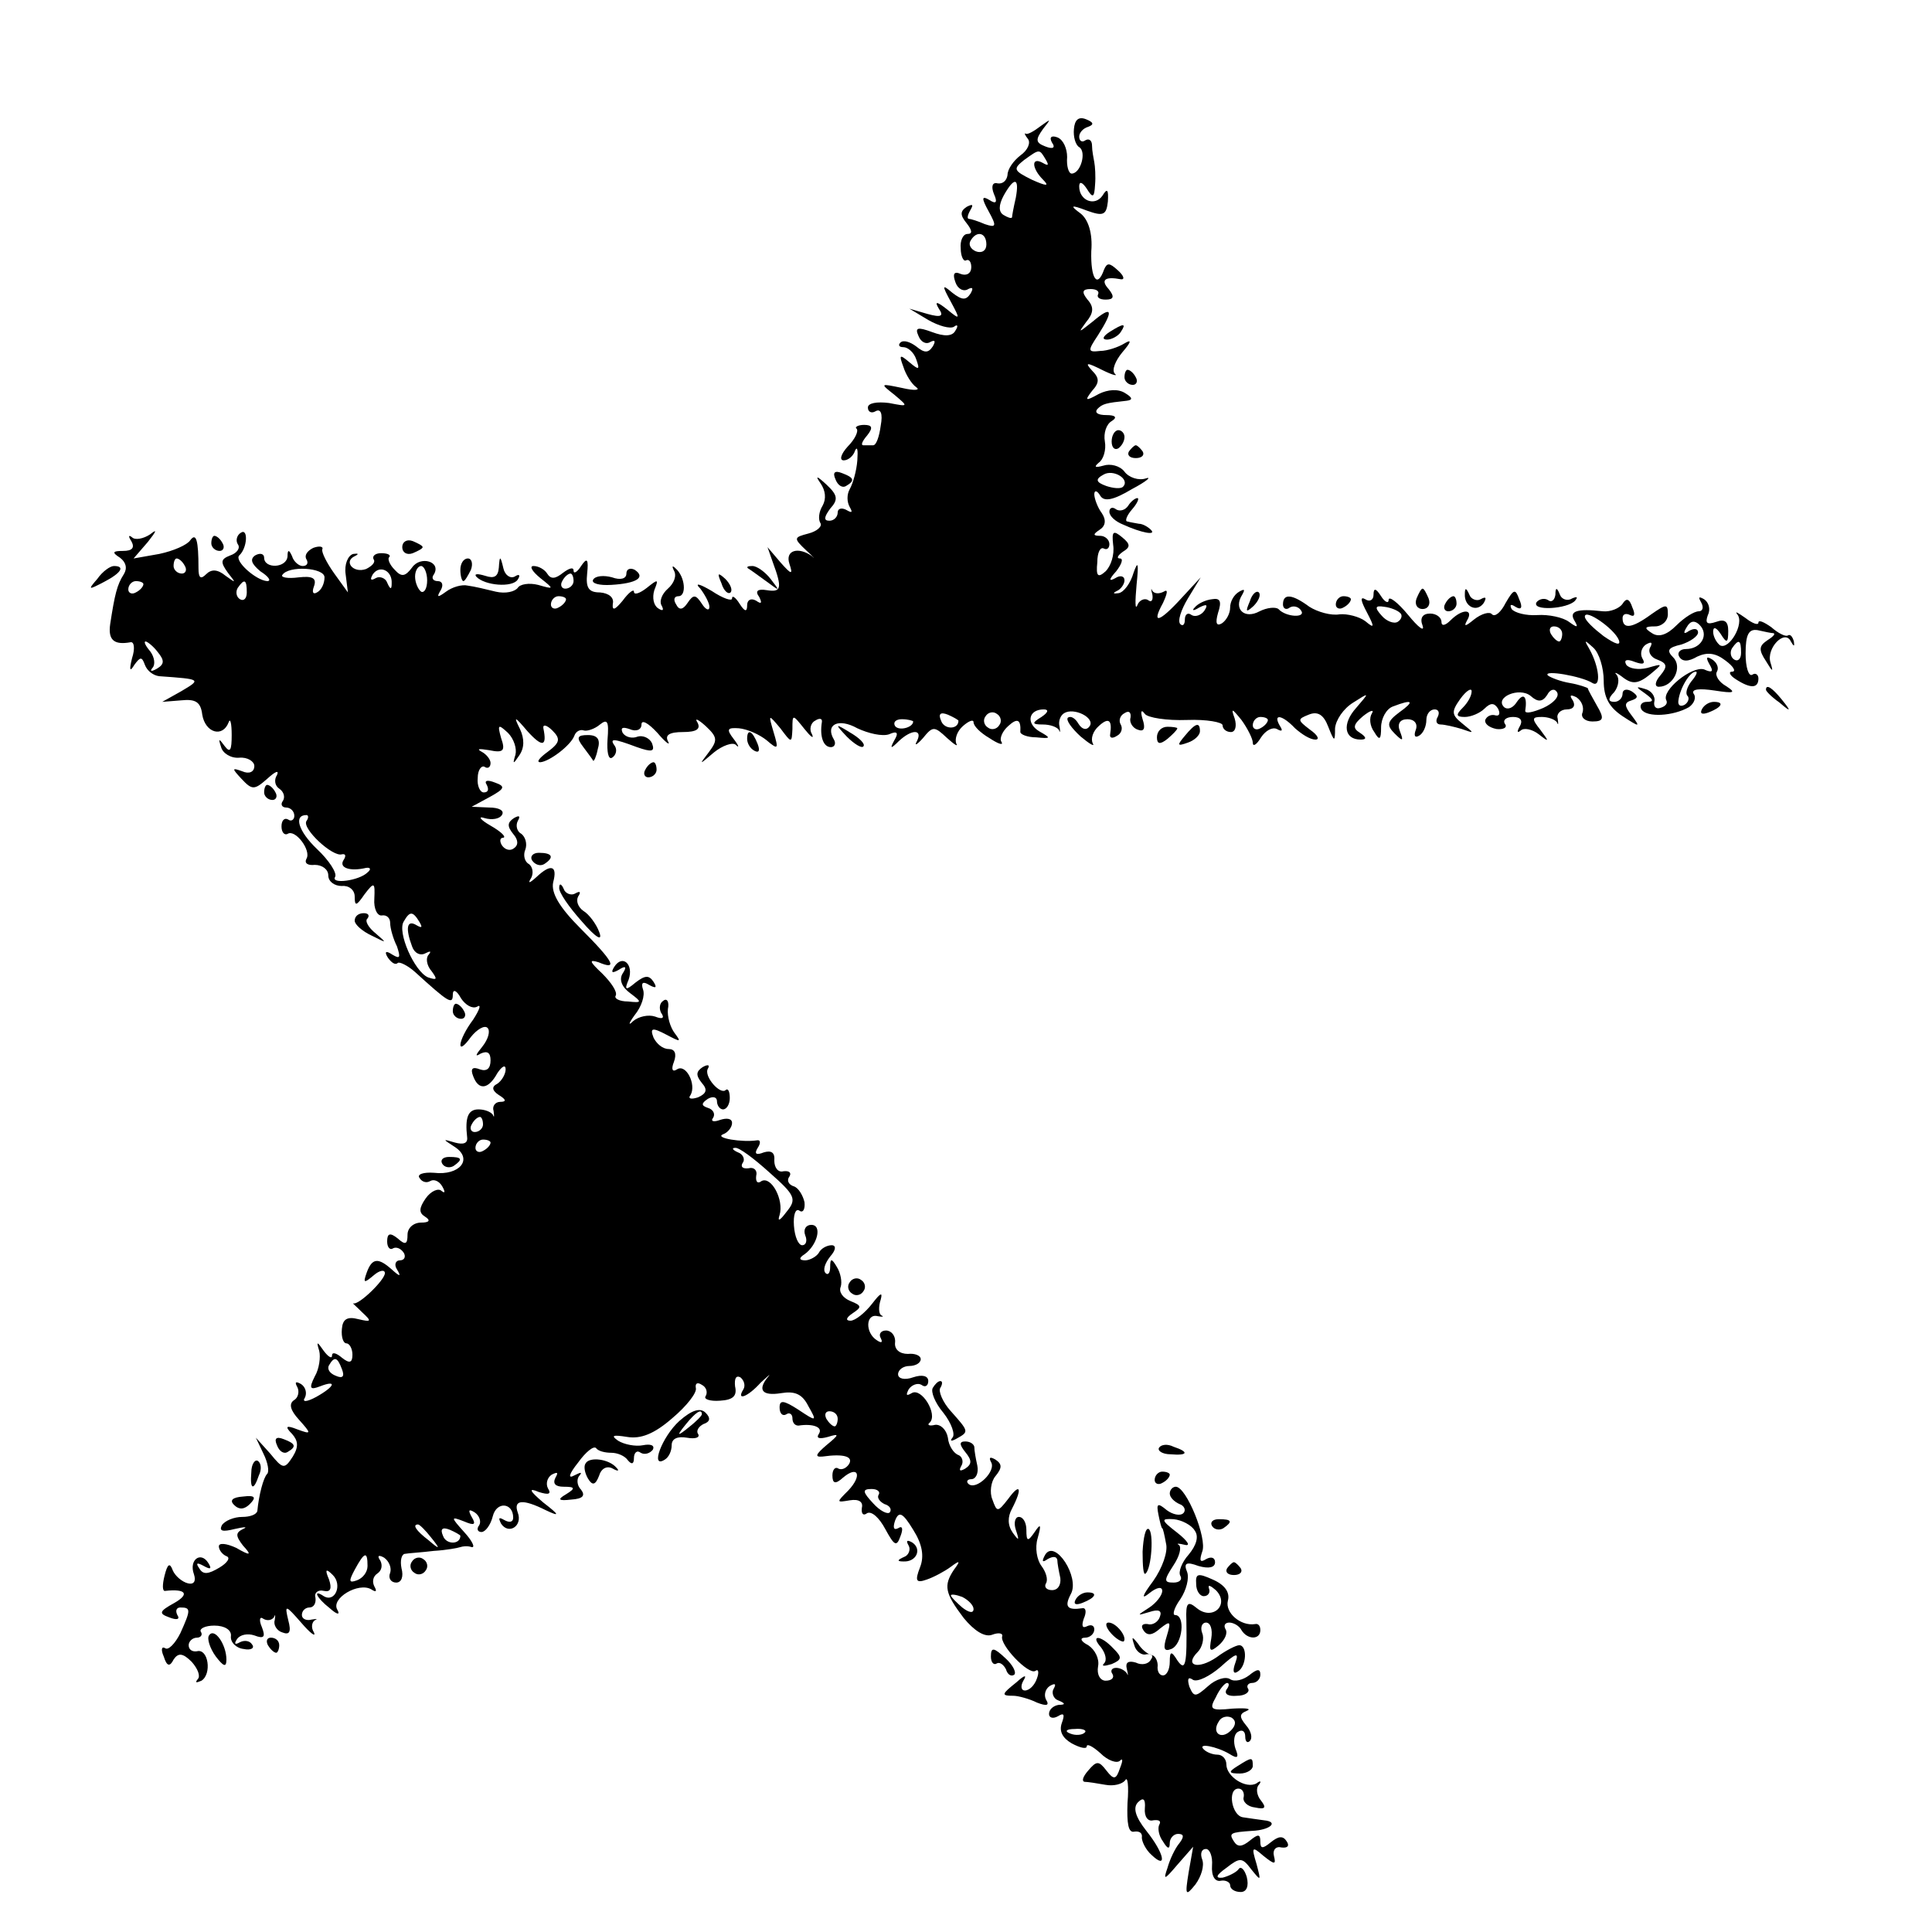<?xml version="1.0" standalone="no"?>
<!DOCTYPE svg PUBLIC "-//W3C//DTD SVG 20010904//EN"
 "http://www.w3.org/TR/2001/REC-SVG-20010904/DTD/svg10.dtd">
<svg version="1.0" xmlns="http://www.w3.org/2000/svg"
 width="256pt" height="256pt" viewBox="0 0 256 256"
 preserveAspectRatio="xMidYMid meet">
<g transform="translate(0,256) scale(0.1,-0.1)"
fill="#000000" stroke="none">
<path d="M1423 2389 c-1 -10 2 -21 7 -24 10 -6 2 -35 -10 -35 -4 0 -7 10 -6
22 0 11 -5 23 -13 26 -8 3 -11 0 -7 -7 5 -7 1 -9 -9 -5 -13 5 -13 9 -3 23 11
14 11 14 -3 4 -9 -7 -18 -12 -20 -10 -2 1 -1 -2 3 -7 4 -5 0 -15 -10 -22 -9
-7 -17 -18 -17 -26 -1 -7 -6 -12 -13 -11 -7 2 -9 -4 -5 -14 5 -11 3 -14 -6 -8
-10 6 -11 3 -1 -15 11 -20 10 -22 -5 -17 -9 4 -19 7 -21 7 -3 0 -2 5 2 12 4 7
3 8 -5 4 -9 -6 -9 -11 0 -22 7 -9 8 -14 1 -14 -6 0 -10 -9 -9 -19 0 -11 4 -18
7 -16 4 2 7 -2 7 -9 0 -8 -6 -12 -14 -9 -9 4 -11 0 -7 -11 3 -9 11 -13 17 -9
6 3 7 1 3 -6 -6 -9 -11 -9 -24 1 -14 12 -14 10 -2 -12 13 -24 12 -24 -5 -10
-14 11 -17 11 -11 1 7 -10 3 -12 -15 -7 l-24 7 25 -15 c14 -8 29 -12 34 -9 5
4 6 1 2 -5 -4 -8 -15 -8 -31 -2 -19 7 -23 6 -18 -5 3 -8 10 -12 16 -8 6 3 7 1
3 -6 -6 -9 -11 -9 -22 0 -8 6 -17 9 -21 5 -3 -3 -2 -6 4 -6 6 0 14 -7 17 -16
5 -14 4 -15 -9 -4 -13 11 -14 10 -8 -6 3 -10 11 -23 17 -27 6 -4 -2 -5 -19 -1
-29 6 -29 6 -10 -9 19 -16 19 -16 -7 -11 -16 2 -28 0 -28 -6 0 -6 5 -8 10 -5
7 4 10 -3 7 -19 -2 -15 -6 -26 -10 -26 -4 0 -10 0 -13 0 -4 0 -1 6 5 13 8 10
7 14 -4 14 -8 0 -13 -3 -10 -5 3 -3 -2 -14 -12 -24 -9 -10 -11 -18 -5 -18 6 0
13 6 15 13 3 6 4 1 3 -13 -1 -14 -6 -31 -10 -38 -4 -7 -4 -17 0 -24 4 -7 3 -8
-4 -4 -7 4 -12 2 -12 -3 0 -6 -5 -11 -11 -11 -8 0 -7 5 1 16 11 12 10 18 -5
32 -13 12 -15 12 -8 2 7 -10 8 -21 3 -30 -5 -8 -6 -18 -3 -23 3 -4 -4 -11 -16
-14 -19 -5 -20 -6 -3 -22 10 -9 13 -13 8 -8 -18 13 -36 8 -30 -10 5 -15 3 -15
-12 2 l-17 20 7 -20 c13 -35 11 -40 -8 -37 -12 2 -16 -1 -10 -9 4 -8 3 -10 -4
-5 -7 4 -12 1 -12 -6 0 -9 -3 -9 -10 2 -5 8 -10 12 -10 7 0 -4 -12 0 -27 10
-17 10 -23 11 -15 3 6 -8 12 -19 12 -24 0 -6 -5 -4 -10 4 -8 12 -11 13 -19 1
-6 -9 -11 -10 -15 -2 -4 6 -3 11 3 11 11 0 9 26 -4 37 -4 4 -5 3 -2 -3 4 -7 0
-17 -8 -24 -8 -7 -12 -17 -8 -23 3 -6 1 -7 -5 -3 -6 4 -8 14 -5 24 6 15 5 15
-10 3 -9 -7 -17 -10 -17 -5 0 4 -7 -1 -15 -12 -10 -12 -14 -14 -13 -4 2 8 -5
14 -17 15 -15 0 -19 6 -17 25 2 19 0 22 -8 10 -5 -8 -10 -11 -10 -6 0 5 -6 3
-14 -3 -10 -8 -16 -9 -21 -1 -3 5 -11 10 -18 10 -6 0 -2 -7 9 -16 19 -15 18
-15 -3 -9 -12 3 -24 1 -27 -4 -4 -5 -16 -8 -29 -5 -12 3 -29 7 -37 8 -8 2 -21
-2 -29 -8 -11 -8 -13 -8 -7 2 4 7 2 12 -4 12 -6 0 -9 4 -5 9 10 17 -18 25 -29
9 -9 -12 -14 -13 -23 -3 -7 7 -10 15 -7 17 2 3 -3 5 -11 5 -8 0 -12 -4 -10 -8
3 -4 -2 -9 -10 -13 -17 -6 -30 10 -15 17 6 3 5 4 -2 3 -7 -2 -12 -14 -10 -27
l3 -24 -18 25 c-10 14 -17 28 -16 32 2 4 -4 5 -12 2 -8 -4 -12 -10 -9 -15 3
-5 1 -9 -5 -9 -5 0 -12 6 -14 13 -4 9 -6 9 -6 0 -1 -16 -31 -17 -31 -2 0 5 -5
7 -12 3 -7 -5 -5 -11 7 -21 11 -7 15 -13 9 -13 -15 1 -44 27 -37 34 11 10 12
37 2 30 -5 -3 -7 -10 -4 -15 4 -5 -1 -12 -10 -15 -13 -5 -13 -9 -3 -23 11 -14
11 -14 -3 -4 -11 9 -19 9 -26 2 -7 -7 -10 -5 -10 8 0 37 -3 48 -11 37 -4 -6
-22 -14 -41 -18 l-34 -6 19 22 c11 14 13 18 3 10 -9 -6 -20 -8 -24 -4 -5 4 -5
1 -1 -5 5 -9 1 -13 -11 -13 -14 0 -15 -2 -4 -9 8 -6 10 -14 5 -22 -9 -14 -12
-27 -18 -66 -3 -21 5 -28 27 -24 5 1 6 -9 2 -21 -4 -16 -3 -19 3 -9 8 11 10
11 14 0 3 -8 11 -14 19 -15 56 -4 56 -4 29 -20 l-25 -14 25 2 c19 2 26 -2 28
-19 4 -24 27 -31 35 -10 2 6 4 -1 4 -17 0 -20 -2 -24 -9 -15 -8 11 -9 11 -5
-1 2 -8 13 -15 24 -14 11 1 20 -5 20 -11 0 -8 -7 -11 -16 -7 -14 5 -14 4 -1
-10 14 -15 17 -15 34 0 11 10 16 12 13 5 -4 -6 -3 -14 3 -18 6 -4 8 -11 5 -16
-4 -5 -1 -9 4 -9 6 0 11 -5 11 -11 0 -5 -4 -8 -8 -5 -5 3 -9 -1 -9 -9 0 -8 4
-12 8 -10 10 7 32 -22 25 -33 -3 -6 2 -9 11 -8 10 0 18 -6 18 -14 0 -8 8 -14
18 -14 9 1 17 -5 17 -14 0 -13 2 -13 13 3 13 17 14 16 13 -6 -1 -13 4 -23 10
-22 6 1 11 -3 11 -10 0 -7 4 -21 9 -31 5 -15 4 -17 -6 -11 -9 6 -11 4 -6 -4 5
-7 10 -10 13 -7 2 2 13 -3 23 -12 44 -40 50 -44 50 -30 0 8 5 6 11 -5 6 -9 15
-14 21 -11 6 4 4 -3 -5 -17 -21 -28 -23 -51 -3 -23 8 10 18 16 22 12 4 -4 1
-15 -7 -25 -9 -11 -10 -14 -2 -9 9 4 13 1 13 -9 0 -11 -5 -15 -14 -12 -10 4
-13 1 -9 -9 7 -19 20 -18 32 4 6 9 11 12 11 5 0 -6 -5 -15 -11 -19 -8 -4 -7
-9 2 -15 10 -6 10 -9 2 -9 -7 0 -11 -6 -9 -12 1 -7 1 -10 -1 -5 -3 4 -11 7
-19 7 -14 0 -18 -11 -15 -37 1 -8 -5 -10 -16 -7 -17 5 -17 5 0 -6 24 -16 6
-38 -28 -34 -14 1 -23 -2 -19 -7 3 -5 9 -7 14 -4 5 3 12 0 16 -7 4 -7 4 -10
-1 -6 -4 4 -14 0 -21 -10 -9 -13 -9 -19 -1 -24 8 -5 6 -8 -5 -8 -10 0 -18 -7
-18 -16 0 -13 -3 -14 -13 -5 -10 8 -14 7 -14 -4 0 -8 4 -12 8 -9 4 2 10 0 14
-6 3 -5 1 -10 -5 -10 -6 0 -8 -6 -4 -12 6 -10 4 -10 -7 0 -18 16 -26 15 -33
-4 -5 -14 -4 -15 9 -4 8 7 15 8 15 3 0 -9 -35 -43 -42 -40 -2 1 4 -4 12 -12
13 -12 12 -13 -5 -9 -15 4 -21 0 -22 -13 -1 -11 2 -19 6 -19 4 0 8 -7 8 -15 0
-11 -4 -12 -14 -4 -7 6 -13 8 -13 3 0 -5 -5 -2 -11 6 -9 13 -10 13 -6 0 2 -8
0 -24 -6 -34 -8 -16 -6 -18 7 -13 23 9 20 0 -5 -14 -13 -7 -19 -7 -15 -1 3 6
1 14 -5 18 -7 4 -9 3 -5 -4 3 -6 1 -14 -4 -17 -8 -5 -5 -14 6 -26 17 -19 17
-20 -2 -13 -15 6 -17 4 -7 -6 8 -9 9 -17 1 -30 -11 -17 -13 -17 -30 4 l-19 21
10 -21 c6 -12 8 -24 5 -27 -5 -5 -11 -28 -13 -49 -1 -5 -10 -8 -20 -8 -11 0
-23 -5 -27 -11 -4 -8 1 -9 17 -5 13 3 18 3 11 0 -10 -5 -10 -9 0 -22 12 -13
10 -14 -9 -3 -13 6 -23 7 -23 2 0 -5 5 -11 10 -13 6 -2 1 -9 -9 -15 -15 -9
-22 -10 -27 -1 -5 7 -3 8 6 3 9 -5 11 -4 6 4 -10 16 -26 4 -19 -15 3 -9 0 -14
-8 -12 -8 2 -17 10 -20 17 -4 11 -7 9 -11 -7 -3 -12 -3 -21 1 -20 27 3 33 -4
12 -16 -20 -11 -21 -14 -7 -19 10 -4 15 -3 11 3 -3 6 -1 10 4 10 14 0 14 -3 0
-34 -7 -14 -16 -23 -20 -20 -5 3 -6 -2 -2 -11 4 -13 8 -14 13 -4 6 9 12 9 24
-3 8 -9 12 -19 8 -23 -4 -5 -2 -5 5 -2 14 9 9 43 -6 39 -6 -1 -11 2 -11 8 0 5
5 10 11 10 5 0 8 4 5 8 -2 4 6 8 18 8 14 0 23 -6 22 -14 -1 -8 7 -16 17 -17 9
-2 15 1 11 6 -3 5 -10 6 -16 3 -7 -4 -8 -2 -4 4 4 6 14 8 23 5 13 -5 15 -2 10
11 -4 9 -3 15 2 11 5 -3 11 -2 14 2 2 5 2 3 1 -4 -2 -6 3 -14 10 -16 10 -4 12
1 8 16 -5 21 -4 21 17 -3 12 -14 20 -20 17 -13 -4 6 -3 13 1 16 5 2 2 2 -4 1
-7 -2 -13 1 -13 6 0 6 5 10 10 10 6 0 9 6 8 13 -2 6 3 11 11 9 9 -2 11 3 7 15
-6 14 -4 15 5 6 13 -13 3 -37 -12 -28 -15 10 -10 -2 8 -16 10 -9 14 -9 10 -2
-9 15 28 37 45 27 6 -4 8 -3 4 4 -3 6 -2 13 4 17 6 4 7 11 4 17 -5 7 -2 8 5 4
7 -5 10 -14 8 -20 -3 -7 1 -13 8 -13 7 0 10 8 7 19 -2 10 0 18 4 19 5 1 23 2
39 4 17 1 32 4 35 5 3 1 9 2 15 0 5 -1 1 8 -10 20 -18 20 -18 21 0 14 14 -6
16 -4 10 6 -5 9 -4 11 4 6 6 -4 9 -12 6 -17 -4 -5 -2 -9 3 -9 5 0 12 9 15 21
5 20 27 18 27 -2 0 -6 -5 -7 -12 -3 -7 4 -8 3 -4 -5 10 -15 29 -3 22 15 -6 17
7 18 37 3 19 -9 19 -7 -3 10 -19 16 -20 20 -6 14 13 -4 17 -3 12 5 -3 6 -1 14
5 18 8 4 9 3 5 -4 -4 -8 0 -12 11 -12 15 0 16 -2 3 -10 -12 -7 -10 -9 7 -7 15
1 19 5 13 13 -6 6 -6 15 -2 19 4 5 1 4 -7 0 -9 -5 -7 2 5 17 10 14 21 23 24
19 3 -4 12 -6 20 -6 8 0 18 -4 22 -10 5 -6 8 -5 8 3 0 7 4 11 9 7 5 -3 12 -1
16 4 3 6 -3 8 -13 6 -10 -2 -25 1 -33 6 -10 7 -7 8 12 5 18 -3 36 4 60 25 19
16 33 34 31 40 -1 6 2 8 8 4 6 -3 8 -10 5 -15 -3 -4 6 -7 19 -6 17 1 23 6 20
19 -1 10 1 15 7 12 5 -4 7 -11 4 -16 -10 -16 6 -10 23 9 10 9 14 13 10 8 -15
-18 -8 -26 17 -22 18 3 28 -1 36 -17 12 -21 11 -21 -13 -5 -20 13 -25 13 -25
3 0 -8 4 -12 9 -9 4 3 8 0 8 -5 0 -6 3 -10 8 -10 19 3 33 -2 27 -11 -4 -6 1
-7 12 -4 16 5 15 3 -2 -11 -14 -12 -16 -16 -5 -15 28 4 41 0 35 -10 -4 -6 -10
-8 -14 -6 -4 3 -8 -1 -8 -9 0 -11 4 -12 14 -3 20 17 26 3 7 -17 -16 -16 -16
-16 2 -13 12 2 18 -2 16 -10 -1 -8 2 -11 7 -7 6 3 16 -6 24 -21 12 -22 15 -24
20 -10 4 10 3 15 -3 11 -6 -3 -7 1 -4 10 5 13 10 11 24 -12 12 -19 15 -35 9
-50 -7 -18 -5 -21 9 -16 9 3 24 11 32 17 12 9 13 8 4 -4 -14 -21 -12 -31 13
-64 14 -17 28 -26 38 -22 8 3 14 2 13 -2 -4 -11 35 -52 44 -46 4 3 5 -2 2 -10
-3 -9 -10 -16 -16 -16 -5 0 -6 6 -2 13 5 8 2 8 -9 -2 -20 -16 -21 -18 -4 -18
6 0 21 -4 31 -9 13 -5 17 -4 12 4 -3 6 -1 14 5 18 7 4 9 3 5 -4 -3 -5 0 -13 6
-15 10 -4 10 -6 1 -6 -7 -1 -13 -6 -13 -12 0 -5 5 -7 12 -3 8 5 9 2 5 -9 -4
-11 1 -20 13 -27 11 -6 20 -8 20 -4 0 4 8 0 18 -9 10 -10 22 -14 26 -10 4 4 4
0 0 -10 -5 -15 -8 -16 -18 -3 -10 13 -13 13 -24 0 -7 -8 -9 -14 -5 -15 4 0 17
-2 28 -4 11 -2 22 1 26 6 3 6 5 -7 3 -30 -1 -27 1 -40 9 -38 7 1 11 -2 10 -8
0 -5 5 -16 13 -23 21 -20 17 2 -7 32 -15 19 -18 31 -11 38 7 7 10 4 9 -8 -1
-11 4 -18 11 -16 8 1 11 -1 8 -6 -2 -4 -1 -14 5 -22 6 -10 9 -11 9 -2 0 6 5
12 11 12 8 0 8 -4 2 -12 -6 -7 -13 -22 -16 -33 -6 -17 -4 -16 13 4 l21 24 -6
-34 c-5 -31 -4 -32 9 -16 8 11 12 25 9 33 -3 8 -1 14 5 14 5 0 9 -10 8 -22 -1
-14 4 -22 12 -20 6 1 12 -2 12 -6 0 -5 6 -9 14 -9 8 0 11 8 8 20 -3 10 -8 15
-11 10 -3 -4 -13 -9 -21 -11 -10 -1 -9 3 5 13 18 14 21 14 33 -2 13 -16 13
-16 7 7 -7 23 -6 24 9 11 15 -12 17 -12 14 0 -2 8 3 13 10 11 8 -1 11 2 7 8
-5 8 -11 7 -21 -1 -11 -9 -14 -9 -14 1 0 10 -3 10 -14 1 -10 -8 -16 -9 -21 -1
-7 11 -5 12 24 14 24 1 36 12 16 14 -8 1 -21 3 -28 4 -15 2 -21 38 -6 38 5 0
8 -5 7 -11 -2 -6 5 -13 15 -14 14 -3 15 0 8 9 -6 7 -7 17 -3 21 4 5 2 6 -3 2
-14 -8 -40 9 -40 25 0 7 -5 13 -12 13 -6 0 -14 3 -18 7 -9 9 17 4 34 -6 11 -7
13 -5 8 7 -3 9 -2 19 3 22 6 4 10 1 10 -6 0 -7 3 -9 6 -6 4 4 2 13 -5 21 -9
11 -9 15 1 19 7 3 -1 4 -19 3 -29 -3 -31 -1 -22 15 5 11 12 19 15 19 3 0 3 -4
-1 -9 -3 -6 3 -9 14 -8 11 0 17 5 15 9 -3 4 0 8 5 8 6 0 11 5 11 11 0 8 -4 8
-15 -1 -8 -6 -19 -9 -25 -5 -6 4 -19 0 -29 -9 -17 -15 -19 -15 -25 -1 -3 10
-2 14 5 9 6 -3 22 5 36 17 21 19 25 20 20 6 -4 -11 -3 -16 3 -12 12 7 13 35 2
35 -4 0 -18 -7 -30 -16 -25 -17 -43 -11 -25 7 6 6 9 18 6 25 -3 8 0 14 5 14 6
0 9 -9 7 -21 -3 -17 -2 -19 10 -9 8 7 12 16 9 21 -3 5 -1 9 5 9 5 0 13 -4 16
-10 8 -13 25 -13 25 0 0 6 -3 9 -7 8 -19 -3 -40 15 -36 31 3 11 -4 21 -20 28
-20 9 -23 8 -22 -6 0 -9 5 -16 10 -16 6 0 9 5 7 10 -2 6 2 4 9 -2 19 -19 -4
-41 -25 -24 -12 10 -15 8 -14 -16 1 -58 -1 -69 -12 -53 -8 13 -10 12 -10 -2 0
-10 -4 -18 -9 -18 -5 0 -8 6 -7 13 0 6 -3 13 -8 14 -5 1 -13 7 -18 15 -8 10
-9 10 -5 -2 2 -8 10 -14 16 -12 7 1 10 -2 6 -7 -3 -6 -12 -8 -20 -4 -10 3 -14
0 -12 -8 2 -8 2 -11 0 -6 -3 4 -9 7 -14 7 -6 0 -8 -4 -5 -8 3 -5 -1 -9 -9 -9
-7 0 -12 8 -10 19 2 10 -4 22 -13 28 -10 5 -12 10 -4 10 6 0 12 5 12 11 0 5
-4 7 -10 4 -6 -3 -7 1 -4 10 4 9 3 15 -2 14 -20 -3 -24 2 -15 19 12 22 -21 73
-34 52 -5 -9 -4 -11 3 -6 7 4 12 4 13 -1 0 -4 2 -15 4 -24 1 -9 -3 -16 -11
-16 -7 0 -11 4 -8 9 3 5 0 15 -6 23 -6 8 -9 24 -5 37 5 18 4 20 -4 8 -9 -13
-11 -13 -11 3 0 9 -4 17 -10 17 -5 0 -7 -8 -4 -17 5 -15 4 -15 -4 -4 -7 10 -7
21 -1 32 14 27 11 35 -5 13 -14 -18 -15 -18 -21 -1 -4 9 -2 24 4 31 9 11 9 16
0 22 -7 4 -9 3 -6 -3 8 -12 -20 -39 -30 -29 -3 3 -1 6 4 6 6 0 10 8 8 18 -2 9
-4 20 -4 25 -1 4 -6 7 -12 7 -8 0 -8 -4 0 -14 9 -11 9 -16 0 -22 -7 -4 -9 -3
-5 4 3 5 1 12 -4 14 -6 2 -13 12 -14 23 -2 11 -10 18 -17 17 -8 -2 -11 0 -7 3
11 11 -11 47 -24 39 -7 -4 -8 -3 -4 5 4 6 12 9 17 6 5 -4 9 -1 9 5 0 7 -8 9
-20 5 -11 -4 -20 -2 -20 4 0 6 7 11 15 11 8 0 15 4 15 9 0 5 -8 8 -17 7 -11 0
-18 6 -17 15 1 9 -5 16 -12 16 -7 0 -10 -5 -7 -10 3 -6 1 -7 -5 -3 -16 10 -15
36 1 32 6 -1 9 -1 5 1 -4 2 -4 12 -1 21 3 11 -1 8 -11 -5 -10 -13 -23 -23 -29
-23 -7 0 -6 4 3 10 12 8 12 10 -3 16 -10 4 -16 12 -13 19 2 6 0 18 -5 26 -7
12 -9 12 -9 0 0 -8 -3 -11 -6 -8 -4 4 -1 13 6 22 8 9 8 15 2 15 -6 0 -14 -4
-17 -10 -3 -5 -12 -10 -18 -10 -8 0 -9 3 -1 8 17 12 24 39 9 39 -7 0 -11 -6
-8 -14 3 -7 1 -13 -4 -13 -5 0 -10 11 -11 26 -1 14 2 23 7 20 5 -4 8 2 7 11
-2 9 -8 19 -14 21 -7 2 -10 8 -6 13 3 5 0 8 -8 7 -7 -2 -12 5 -12 14 1 11 -4
14 -14 11 -10 -4 -13 -2 -8 6 4 6 4 11 -1 10 -19 -3 -57 3 -45 8 6 2 12 9 12
15 0 6 -7 7 -16 4 -8 -3 -13 -2 -9 3 3 5 0 11 -7 13 -9 3 -9 6 0 12 7 4 12 2
12 -3 0 -6 4 -11 8 -11 5 0 9 7 9 15 0 8 -2 13 -5 11 -7 -8 -30 18 -24 28 3 5
0 6 -7 2 -9 -6 -9 -11 -1 -21 8 -9 6 -14 -5 -19 -9 -3 -14 -2 -10 3 8 14 -6
42 -18 34 -6 -4 -8 0 -4 10 4 11 1 17 -7 17 -8 0 -16 7 -20 15 -5 13 -2 14 17
4 19 -10 20 -10 11 2 -6 8 -10 22 -9 32 2 9 -1 15 -6 11 -5 -3 -6 -10 -3 -16
5 -7 2 -9 -8 -5 -9 3 -22 0 -29 -6 -7 -7 -6 -3 2 8 9 11 14 26 11 34 -3 9 0
11 8 6 9 -5 11 -4 6 4 -6 9 -11 9 -24 -1 -13 -11 -15 -10 -9 4 7 20 -8 34 -19
17 -5 -8 -3 -9 6 -4 9 6 11 4 5 -5 -5 -8 -1 -18 10 -26 16 -12 16 -13 -3 -11
-11 0 -19 4 -16 8 2 5 -6 17 -18 29 -17 16 -18 19 -5 15 26 -11 21 0 -24 45
-28 28 -39 47 -36 61 6 22 -3 25 -22 7 -10 -9 -12 -9 -7 -1 3 6 2 14 -3 18 -6
3 -8 12 -5 19 3 8 0 17 -5 21 -6 3 -8 11 -5 17 4 7 2 8 -5 4 -9 -6 -9 -11 -1
-21 7 -8 7 -15 1 -19 -5 -4 -12 -2 -16 4 -3 5 -3 10 2 10 4 1 -3 8 -17 16 -14
8 -17 13 -8 10 10 -3 20 -1 23 4 4 6 -4 10 -17 10 l-23 1 24 13 c20 11 21 14
7 19 -10 4 -15 3 -11 -3 3 -6 2 -10 -4 -10 -5 0 -9 9 -8 19 0 11 5 17 9 15 4
-3 8 -1 8 5 0 5 -6 12 -12 15 -7 4 -3 4 10 2 19 -4 22 -1 16 16 -5 18 -4 19 9
7 8 -8 12 -21 10 -29 -4 -13 -3 -13 5 -1 7 10 7 22 1 35 -9 18 -7 17 10 -3 20
-22 26 -20 21 4 -1 6 5 4 12 -3 11 -11 10 -16 -6 -28 -11 -8 -16 -14 -10 -14
12 1 40 22 45 35 2 6 8 9 13 7 4 -1 14 2 21 8 10 8 12 4 10 -20 -1 -16 1 -27
6 -24 5 3 7 10 4 15 -8 11 -3 11 29 -1 20 -7 24 -6 20 5 -3 7 -12 11 -19 9 -7
-3 -16 -1 -20 5 -3 7 0 8 9 5 9 -4 16 -1 16 6 0 7 9 2 21 -11 11 -13 18 -18
14 -11 -4 8 2 12 20 12 18 0 24 4 19 13 -4 6 1 4 11 -5 16 -15 16 -19 4 -35
-13 -17 -13 -17 7 0 11 9 25 14 29 10 5 -5 4 -1 -3 8 -10 13 -8 15 7 14 11 -1
27 -8 37 -16 15 -13 16 -12 9 11 -7 24 -7 24 9 5 15 -20 15 -20 16 -1 0 20 0
20 16 0 8 -10 13 -14 10 -7 -4 6 -2 15 4 18 6 4 10 3 9 -2 -3 -19 2 -33 12
-33 5 0 7 5 4 10 -12 20 6 29 31 15 15 -7 33 -11 42 -8 11 5 13 2 7 -8 -6 -11
-5 -12 6 -1 17 16 32 16 24 0 -4 -7 0 -5 8 4 13 16 15 16 32 0 10 -9 15 -12
12 -7 -2 6 1 16 9 23 8 7 14 9 14 5 0 -5 9 -14 21 -21 12 -8 19 -10 16 -5 -3
4 1 14 9 21 12 11 17 9 16 -8 0 -3 9 -7 21 -7 20 -2 20 -1 4 8 -18 11 -14 29
6 29 7 0 6 -4 -3 -10 -13 -8 -13 -10 2 -10 9 0 18 -3 21 -7 2 -5 2 -3 1 4 -2
7 1 15 6 18 13 8 41 -6 34 -17 -4 -6 -10 -5 -15 3 -4 7 -10 11 -14 8 -3 -3 5
-14 17 -25 12 -10 19 -14 16 -9 -3 6 0 16 8 23 13 12 18 8 15 -11 -1 -5 3 -6
9 -2 6 3 8 10 5 15 -3 5 -1 12 5 15 6 4 9 1 8 -6 -2 -6 3 -14 10 -16 8 -3 10
2 6 14 -3 10 -2 14 3 7 4 -5 29 -9 56 -8 26 1 47 -3 47 -7 0 -5 5 -9 11 -9 6
0 8 8 5 18 -5 14 -4 14 9 -2 8 -11 15 -25 15 -30 0 -6 5 -3 11 7 6 9 15 14 21
11 7 -4 8 -2 4 4 -10 17 3 15 20 -3 9 -8 20 -15 27 -15 6 0 3 6 -7 13 -17 13
-17 14 -2 20 12 5 20 0 26 -16 8 -20 9 -21 9 -2 1 11 11 26 24 34 22 14 22 14
4 -7 -19 -21 -16 -42 6 -42 8 0 8 3 -1 9 -10 6 -9 11 4 22 10 8 15 9 12 4 -4
-6 -3 -17 3 -25 7 -12 9 -10 9 6 0 12 7 25 16 28 26 10 29 7 8 -8 -16 -12 -17
-17 -6 -28 11 -11 12 -10 7 3 -4 10 0 16 10 16 9 0 14 -6 11 -14 -3 -8 -1 -11
4 -8 6 3 10 13 10 21 0 8 5 14 11 14 5 0 7 -4 4 -10 -3 -5 -2 -10 4 -10 5 0
18 -3 28 -6 17 -6 17 -6 1 7 -15 12 -15 16 -3 33 8 11 15 15 15 10 0 -6 -5
-15 -12 -22 -9 -9 -9 -12 3 -12 8 0 20 5 26 11 8 8 13 8 18 0 3 -6 2 -10 -3
-9 -6 2 -12 -1 -14 -6 -1 -5 5 -10 15 -12 9 -1 15 2 11 7 -3 5 2 9 11 9 10 0
13 -5 9 -12 -4 -7 -4 -10 1 -6 4 4 15 2 24 -5 14 -11 14 -10 2 6 -12 15 -11
17 2 17 8 0 17 -3 20 -7 2 -5 2 -2 1 5 -2 6 4 12 12 12 9 0 12 5 8 12 -5 7 -3
8 5 4 7 -5 10 -13 8 -20 -3 -6 3 -12 13 -12 15 0 16 4 6 21 -6 11 -12 21 -12
23 -1 1 -12 5 -24 7 -12 2 -25 7 -29 10 -7 8 45 -1 59 -10 12 -7 9 22 -4 45
-7 12 -7 13 5 2 8 -7 14 -27 14 -44 0 -22 7 -35 25 -47 23 -15 24 -15 12 1
-10 13 -10 17 0 20 9 3 9 6 0 12 -7 4 -12 2 -12 -3 0 -6 -5 -11 -11 -11 -8 0
-9 4 0 13 6 8 7 18 3 23 -4 4 0 3 9 -4 12 -9 20 -8 35 4 18 15 18 15 -3 9 -12
-3 -24 -1 -28 4 -4 7 1 8 11 4 11 -4 15 -3 10 5 -3 6 -1 14 5 18 7 4 9 3 6 -3
-4 -6 0 -14 9 -17 13 -5 14 -9 4 -21 -7 -8 -8 -15 -2 -15 19 0 32 26 19 39 -9
9 -7 13 11 17 12 4 22 11 22 16 0 5 -5 6 -12 2 -7 -5 -8 -3 -3 5 5 9 11 9 17
3 13 -13 2 -32 -18 -32 -8 0 -12 -5 -9 -10 4 -7 12 -7 24 0 13 6 24 5 37 -5
11 -8 15 -15 9 -15 -5 0 -3 -5 5 -10 20 -13 30 -12 30 1 0 5 -4 8 -8 5 -5 -3
-9 10 -9 28 0 25 4 33 16 31 9 -2 18 -4 21 -4 3 -1 -1 -5 -9 -10 -10 -7 -11
-12 -1 -27 9 -15 10 -15 6 -2 -6 19 19 45 27 28 4 -7 5 -7 4 0 -2 7 -5 10 -8
8 -3 -2 -13 3 -22 11 -10 7 -17 10 -17 6 0 -4 -8 -1 -17 6 -10 7 -15 10 -11 5
10 -12 -11 -48 -23 -41 -5 4 -9 12 -9 18 0 7 4 6 10 -3 8 -13 10 -12 10 4 0
13 -5 16 -16 12 -12 -4 -15 -2 -11 9 4 8 1 17 -5 21 -7 4 -8 3 -4 -4 4 -7 2
-12 -3 -12 -6 0 -19 -8 -30 -19 -12 -12 -23 -16 -32 -10 -11 7 -10 9 4 9 9 0
17 7 17 16 0 14 -2 14 -22 0 -26 -19 -38 -20 -38 -5 0 5 4 7 10 4 6 -3 7 1 3
10 -4 12 -8 13 -13 5 -4 -6 -16 -11 -26 -10 -35 4 -45 0 -38 -12 6 -10 4 -10
-7 -2 -8 6 -27 10 -42 9 -15 -1 -30 3 -34 8 -3 6 -1 7 5 3 8 -5 10 -1 5 10 -5
14 -7 14 -18 -5 -6 -12 -14 -19 -18 -15 -3 4 -14 1 -24 -7 -11 -9 -14 -10 -9
-1 9 15 -6 16 -22 0 -7 -7 -12 -8 -12 -2 0 6 -7 11 -15 11 -10 0 -14 -6 -10
-16 3 -9 -6 -2 -19 14 -14 17 -26 26 -26 20 0 -5 -5 -3 -10 5 -7 11 -10 11
-10 2 0 -7 -5 -10 -11 -6 -7 4 -6 -2 2 -17 11 -21 10 -22 -2 -12 -8 6 -24 10
-34 9 -11 -2 -29 3 -40 10 -23 17 -35 18 -35 3 0 -5 4 -8 9 -4 5 3 12 1 15 -4
7 -10 -20 -9 -30 2 -4 3 -15 2 -25 -3 -20 -11 -35 3 -23 22 4 7 3 8 -4 4 -7
-4 -12 -13 -12 -21 0 -8 -5 -17 -11 -21 -7 -4 -9 0 -5 14 5 15 3 20 -8 18 -9
-1 -19 -6 -23 -11 -4 -4 -2 -5 6 0 10 5 12 4 7 -4 -4 -6 -12 -9 -17 -6 -5 4
-9 1 -9 -6 0 -7 -3 -9 -6 -6 -4 4 1 19 10 34 l17 28 -25 -27 c-30 -33 -41 -36
-25 -7 6 13 7 19 1 15 -6 -3 -12 -3 -15 1 -2 5 -2 2 0 -5 1 -7 -1 -11 -6 -7
-5 3 -12 -1 -14 -7 -3 -7 -3 5 -1 27 3 29 2 33 -4 16 -4 -14 -13 -26 -20 -27
-7 -1 -8 0 -2 3 5 2 10 9 10 14 0 6 -6 7 -12 3 -9 -5 -9 -2 1 9 7 9 10 17 5
17 -5 0 -3 4 4 9 10 6 10 10 -1 19 -12 10 -14 8 -12 -10 2 -13 -3 -28 -10 -35
-10 -9 -13 -7 -11 12 0 13 4 21 9 18 4 -2 7 1 7 6 0 6 -6 11 -12 11 -10 0 -10
2 -1 8 8 5 9 13 3 22 -6 8 -10 20 -10 25 0 6 4 5 8 -2 5 -8 17 -6 42 9 19 10
27 17 18 14 -9 -3 -22 1 -28 9 -6 8 -19 11 -28 8 -11 -3 -13 -2 -6 4 6 4 10
17 8 28 -2 11 2 23 9 27 8 5 5 8 -7 8 -11 0 -16 3 -12 8 7 7 11 8 39 11 8 1 8
4 -2 10 -9 6 -23 5 -35 -1 -18 -10 -19 -9 -9 4 10 11 10 17 0 27 -10 11 -7 11
13 1 14 -7 22 -9 17 -5 -4 5 1 17 10 28 12 14 13 18 3 12 -8 -5 -23 -10 -32
-10 -17 -2 -17 0 -3 21 21 33 19 40 -7 18 -19 -15 -20 -16 -9 -1 10 12 11 20
2 30 -8 10 -7 14 4 14 8 0 12 -3 10 -7 -2 -4 2 -7 10 -7 11 0 12 4 4 14 -11
12 -5 17 16 13 6 -1 4 5 -4 12 -11 10 -14 10 -18 1 -9 -26 -18 -12 -17 24 2
24 -4 42 -14 50 -15 11 -13 12 8 4 22 -8 26 -6 28 12 1 16 -1 18 -7 8 -10 -15
-31 -7 -31 12 0 7 4 6 10 -3 8 -13 10 -12 11 5 1 11 0 25 -1 30 -1 6 -3 15 -3
22 0 7 -4 10 -9 7 -4 -3 -8 -1 -8 5 0 5 5 11 12 13 8 3 7 6 -3 10 -10 4 -15
-1 -16 -13z m-37 -41 c4 -7 3 -8 -4 -4 -16 9 -15 -7 0 -22 9 -9 5 -9 -15 0
-24 12 -25 14 -10 26 21 15 20 15 29 0z m-40 -50 c-3 -13 -5 -24 -5 -26 -1 -2
-6 0 -11 3 -7 4 -7 13 0 26 14 25 21 24 16 -3z m-39 -62 c0 -8 -6 -12 -14 -9
-7 3 -10 9 -7 14 8 14 21 11 21 -5z m181 -321 c-3 -3 -13 -2 -22 1 -14 5 -15
9 -4 15 13 8 36 -6 26 -16z m-1243 -105 c3 -5 1 -10 -4 -10 -6 0 -11 5 -11 10
0 6 2 10 4 10 3 0 8 -4 11 -10z m185 -15 c0 -8 -4 -17 -10 -20 -5 -3 -7 0 -4
8 4 11 -2 14 -20 12 -15 -2 -24 0 -22 3 8 13 56 10 56 -3z m89 -8 c0 -9 -2 -8
-6 1 -2 6 -10 9 -15 6 -7 -4 -8 -2 -4 5 9 13 26 5 25 -12z m47 4 c0 -11 -4
-17 -8 -15 -4 3 -8 12 -8 20 0 8 4 14 8 14 4 0 8 -9 8 -19z m194 -1 c0 -5 -5
-10 -11 -10 -5 0 -7 5 -4 10 3 6 8 10 11 10 2 0 4 -4 4 -10z m-570 -4 c0 -3
-4 -8 -10 -11 -5 -3 -10 -1 -10 4 0 6 5 11 10 11 6 0 10 -2 10 -4z m137 -11
c0 -8 -4 -12 -9 -9 -5 3 -6 10 -3 15 9 13 12 11 12 -6z m423 -9 c0 -3 -4 -8
-10 -11 -5 -3 -10 -1 -10 4 0 6 5 11 10 11 6 0 10 -2 10 -4z m1105 -18 c4 -3
2 -9 -3 -12 -5 -3 -15 1 -21 8 -10 11 -9 14 3 12 9 -1 18 -5 21 -8z m290 -36
c3 -8 -4 -6 -20 5 -13 10 -25 21 -25 26 0 11 39 -16 45 -31z m-75 8 c0 -5 -2
-10 -4 -10 -3 0 -8 5 -11 10 -3 6 -1 10 4 10 6 0 11 -4 11 -10z m-1861 -24 c9
-11 9 -16 -1 -22 -7 -4 -10 -4 -6 1 4 4 3 14 -3 22 -6 7 -9 13 -6 13 2 0 10
-6 16 -14z m2098 -1 c0 -8 -4 -12 -9 -9 -5 3 -6 10 -3 15 9 13 12 11 12 -6z
m-257 -56 c4 8 10 9 13 4 4 -6 -5 -15 -18 -21 -14 -6 -24 -8 -24 -4 3 19 -2
25 -11 12 -5 -8 -12 -11 -17 -7 -13 13 20 27 35 15 10 -9 16 -8 22 1z m-780
-34 c0 -12 -19 -12 -23 0 -4 9 -1 12 9 8 7 -3 14 -7 14 -8z m54 -6 c-3 -5 -10
-7 -15 -3 -5 3 -7 10 -3 15 3 5 10 7 15 3 5 -3 7 -10 3 -15z m-114 5 c0 -8
-19 -13 -24 -6 -3 5 1 9 9 9 8 0 15 -2 15 -3z m470 2 c0 -3 -4 -8 -10 -11 -5
-3 -10 -1 -10 4 0 6 5 11 10 11 6 0 10 -2 10 -4z m-1274 -134 c-6 -10 35 -48
47 -44 5 1 6 -2 2 -8 -6 -10 9 -15 30 -10 6 1 7 -2 2 -6 -11 -11 -49 -16 -43
-6 3 5 -8 22 -24 37 -25 24 -31 45 -14 45 3 0 3 -4 0 -8z m150 -134 c4 -7 3
-8 -4 -4 -13 8 -15 -4 -6 -28 3 -9 11 -13 18 -9 6 3 8 3 4 -2 -4 -4 -3 -14 4
-22 8 -11 7 -12 -5 -8 -18 8 -41 60 -32 74 8 14 12 14 21 -1z m84 -268 c0 -5
-5 -10 -11 -10 -5 0 -7 5 -4 10 3 6 8 10 11 10 2 0 4 -4 4 -10z m10 -24 c0 -3
-4 -8 -10 -11 -5 -3 -10 -1 -10 4 0 6 5 11 10 11 6 0 10 -2 10 -4z m370 -40
c34 -30 36 -35 22 -52 -9 -12 -12 -13 -9 -4 6 20 -11 52 -24 45 -5 -4 -8 -1
-7 7 2 7 -3 12 -10 10 -8 -1 -11 2 -8 7 4 5 0 12 -6 14 -7 3 -9 6 -4 6 5 1 25
-14 46 -33z m-567 -260 c4 -10 1 -13 -8 -9 -8 3 -12 9 -9 14 7 12 11 11 17 -5z
m657 -66 c0 -5 -2 -10 -4 -10 -3 0 -8 5 -11 10 -3 6 -1 10 4 10 6 0 11 -4 11
-10z m54 -101 c-2 -4 2 -9 8 -12 7 -2 10 -7 7 -11 -3 -3 -13 2 -22 12 -14 15
-15 19 -2 19 8 0 12 -4 9 -8z m-593 -56 c13 -16 12 -17 -3 -4 -17 13 -22 21
-14 21 2 0 10 -8 17 -17z m39 2 c0 -12 -19 -12 -23 0 -4 9 -1 12 9 8 7 -3 14
-7 14 -8z m-123 -40 c0 -8 -6 -16 -14 -19 -11 -4 -11 -1 -3 14 13 24 17 25 17
5z m803 -57 c0 -6 -6 -5 -15 2 -8 7 -15 14 -15 16 0 2 7 1 15 -2 8 -4 15 -11
15 -16z m341 -161 c-13 -13 -26 -3 -16 12 3 6 11 8 17 5 6 -4 6 -10 -1 -17z
m-194 -3 c-3 -3 -12 -4 -19 -1 -8 3 -5 6 6 6 11 1 17 -2 13 -5z"/>
<path d="M1470 2120 c-9 -6 -10 -10 -3 -10 6 0 15 5 18 10 8 12 4 12 -15 0z"/>
<path d="M1490 2060 c0 -5 5 -10 11 -10 5 0 7 5 4 10 -3 6 -8 10 -11 10 -2 0
-4 -4 -4 -10z"/>
<path d="M1473 1975 c0 -8 4 -12 9 -9 4 3 8 9 8 15 0 5 -4 9 -8 9 -5 0 -9 -7
-9 -15z"/>
<path d="M1496 1962 c-3 -5 1 -9 9 -9 8 0 12 4 9 9 -3 4 -7 8 -9 8 -2 0 -6 -4
-9 -8z"/>
<path d="M1107 1925 c3 -8 9 -12 14 -9 12 7 11 11 -5 17 -10 4 -13 1 -9 -8z"/>
<path d="M1495 1890 c-4 -6 -11 -8 -16 -5 -5 4 -9 2 -9 -3 0 -6 8 -13 18 -17
24 -11 45 -15 37 -7 -4 4 -11 8 -16 8 -5 1 -12 2 -15 3 -4 0 -1 8 6 16 7 8 10
15 7 15 -3 0 -9 -5 -12 -10z"/>
<path d="M280 1840 c0 -5 5 -10 11 -10 5 0 7 5 4 10 -3 6 -8 10 -11 10 -2 0
-4 -4 -4 -10z"/>
<path d="M533 1835 c0 -7 6 -11 14 -8 7 3 13 6 13 8 0 2 -6 5 -13 8 -8 3 -14
-1 -14 -8z"/>
<path d="M610 1805 c0 -8 2 -15 4 -15 2 0 6 7 10 15 3 8 1 15 -4 15 -6 0 -10
-7 -10 -15z"/>
<path d="M661 1808 c-1 -12 -6 -15 -18 -11 -10 3 -15 3 -12 -1 11 -12 48 -15
55 -4 4 6 2 8 -4 4 -6 -3 -13 2 -15 11 -4 17 -5 17 -6 1z"/>
<path d="M129 1793 c-13 -15 -12 -15 9 -4 23 12 28 21 13 21 -5 0 -15 -7 -22
-17z"/>
<path d="M830 1800 c0 -7 -8 -9 -19 -5 -11 3 -22 2 -25 -3 -3 -5 8 -8 24 -7
34 2 46 10 31 20 -6 3 -11 1 -11 -5z"/>
<path d="M991 1807 c2 -1 13 -9 24 -17 19 -14 19 -14 6 3 -7 9 -18 17 -24 17
-6 0 -8 -1 -6 -3z"/>
<path d="M956 1787 c3 -10 9 -15 12 -12 3 3 0 11 -7 18 -10 9 -11 8 -5 -6z"/>
<path d="M1656 1763 c-6 -14 -5 -15 5 -6 7 7 10 15 7 18 -3 3 -9 -2 -12 -12z"/>
<path d="M1877 1767 c-3 -8 1 -14 8 -14 7 0 11 6 8 14 -3 7 -6 13 -8 13 -2 0
-5 -6 -8 -13z"/>
<path d="M1941 1773 c-1 -17 16 -25 25 -12 4 7 3 9 -4 5 -5 -3 -13 0 -15 6 -4
9 -6 10 -6 1z"/>
<path d="M2061 1772 c-1 -7 -5 -11 -10 -7 -5 3 -12 1 -15 -3 -7 -12 41 -9 51
2 4 5 3 6 -4 3 -6 -4 -14 -1 -16 5 -4 10 -6 10 -6 0z"/>
<path d="M1770 1759 c0 -5 5 -7 10 -4 6 3 10 8 10 11 0 2 -4 4 -10 4 -5 0 -10
-5 -10 -11z"/>
<path d="M1915 1760 c-3 -5 -1 -10 4 -10 6 0 11 5 11 10 0 6 -2 10 -4 10 -3 0
-8 -4 -11 -10z"/>
<path d="M2265 1680 c6 -10 4 -12 -7 -7 -16 5 -57 -28 -50 -41 2 -4 -1 -8 -8
-10 -6 -2 -9 2 -8 8 2 7 -4 15 -12 17 -13 4 -13 3 0 -6 11 -8 12 -11 2 -11 -7
0 -10 -5 -7 -10 7 -11 42 -9 63 3 7 5 10 13 6 18 -3 6 8 7 28 4 26 -4 29 -3
15 6 -9 5 -15 14 -12 19 3 5 0 12 -6 16 -8 5 -9 3 -4 -6z m-24 -23 c-6 -8 -8
-16 -5 -19 3 -3 1 -9 -4 -12 -6 -3 -9 0 -8 6 2 16 15 38 23 38 3 0 0 -6 -6
-13z"/>
<path d="M2340 1646 c0 -2 8 -10 18 -17 15 -13 16 -12 3 4 -13 16 -21 21 -21
13z"/>
<path d="M2255 1620 c-3 -6 1 -7 9 -4 18 7 21 14 7 14 -6 0 -13 -4 -16 -10z"/>
<path d="M1122 1584 c10 -10 20 -16 22 -13 3 3 -5 11 -17 18 -21 13 -21 12 -5
-5z"/>
<path d="M1533 1583 c0 -9 4 -10 14 -2 7 6 13 12 13 14 0 1 -6 2 -13 2 -8 0
-14 -6 -14 -14z"/>
<path d="M1570 1585 c-11 -13 -10 -14 4 -9 9 3 16 10 16 15 0 13 -6 11 -20 -6z"/>
<path d="M773 1570 c6 -8 12 -16 13 -18 1 -1 4 5 6 15 4 13 0 19 -13 19 -14 0
-16 -3 -6 -16z"/>
<path d="M990 1581 c0 -6 4 -13 10 -16 6 -3 7 1 4 9 -7 18 -14 21 -14 7z"/>
<path d="M855 1540 c-3 -5 -1 -10 4 -10 6 0 11 5 11 10 0 6 -2 10 -4 10 -3 0
-8 -4 -11 -10z"/>
<path d="M350 1510 c0 -5 5 -10 11 -10 5 0 7 5 4 10 -3 6 -8 10 -11 10 -2 0
-4 -4 -4 -10z"/>
<path d="M705 1420 c4 -6 11 -8 16 -5 14 9 11 15 -7 15 -8 0 -12 -5 -9 -10z"/>
<path d="M741 1384 c-1 -6 13 -26 30 -45 19 -22 28 -27 23 -14 -4 11 -14 24
-21 28 -7 5 -10 13 -7 19 4 6 3 8 -4 4 -5 -3 -13 0 -15 6 -3 7 -6 8 -6 2z"/>
<path d="M470 1340 c0 -5 10 -14 23 -20 20 -10 20 -10 5 3 -10 8 -15 17 -11
20 3 4 1 7 -5 7 -7 0 -12 -4 -12 -10z"/>
<path d="M600 1220 c0 -5 5 -10 11 -10 5 0 7 5 4 10 -3 6 -8 10 -11 10 -2 0
-4 -4 -4 -10z"/>
<path d="M586 1018 c3 -5 10 -6 15 -3 13 9 11 12 -6 12 -8 0 -12 -4 -9 -9z"/>
<path d="M1126 861 c-4 -5 -2 -12 3 -15 5 -4 12 -2 15 3 4 5 2 12 -3 15 -5 4
-12 2 -15 -3z"/>
<path d="M1236 721 c-3 -5 3 -20 14 -33 11 -14 16 -29 12 -33 -4 -5 -1 -5 6
-1 16 9 16 9 -8 36 -11 12 -17 27 -14 31 3 5 3 9 0 9 -3 0 -7 -4 -10 -9z"/>
<path d="M900 677 c-23 -21 -39 -64 -19 -51 5 3 9 11 9 19 0 9 8 12 20 10 11
-2 18 0 15 5 -3 4 1 10 7 13 9 3 10 8 3 15 -7 7 -18 4 -35 -11z m30 9 c0 -2
-8 -10 -17 -17 -16 -13 -17 -12 -4 4 13 16 21 21 21 13z"/>
<path d="M367 645 c3 -8 9 -12 14 -9 12 7 11 11 -5 17 -10 4 -13 1 -9 -8z"/>
<path d="M1536 642 c-3 -4 4 -9 15 -9 23 -2 25 3 4 10 -8 4 -16 3 -19 -1z"/>
<path d="M333 609 c-2 -23 3 -25 10 -4 4 8 3 16 -1 19 -4 3 -9 -4 -9 -15z"/>
<path d="M776 621 c-3 -4 -1 -13 3 -20 6 -10 10 -9 15 4 3 10 11 13 18 9 7 -4
9 -3 5 1 -10 12 -36 15 -41 6z"/>
<path d="M1530 599 c0 -5 5 -7 10 -4 6 3 10 8 10 11 0 2 -4 4 -10 4 -5 0 -10
-5 -10 -11z"/>
<path d="M1550 581 c0 -5 6 -11 13 -14 6 -2 9 -8 5 -12 -4 -4 -14 -2 -22 4
-12 10 -14 9 -11 -6 2 -10 4 -18 5 -18 1 0 3 -9 5 -20 3 -11 -5 -33 -17 -50
-15 -20 -16 -25 -5 -16 10 8 17 9 17 3 0 -6 -8 -16 -17 -22 -17 -11 -17 -11 0
-6 12 4 17 2 14 -6 -2 -7 -10 -12 -16 -10 -7 1 -10 -2 -6 -8 5 -8 12 -7 22 2
14 11 15 10 9 -10 -5 -16 -4 -21 6 -17 15 6 19 45 5 45 -4 0 -1 10 7 21 8 12
12 28 9 36 -5 12 -1 14 15 8 14 -4 22 -2 22 5 0 6 -5 8 -12 4 -8 -5 -9 -2 -5
10 7 17 -21 86 -35 86 -4 0 -8 -4 -8 -9z m33 -49 c6 -8 2 -20 -8 -32 -9 -10
-14 -23 -11 -28 3 -5 -1 -9 -9 -9 -13 0 -13 3 0 23 8 12 11 24 7 27 -4 2 0 2
8 0 8 -2 4 5 -10 16 -22 17 -22 19 -5 18 11 -1 24 -8 28 -15z"/>
<path d="M310 566 c7 -7 14 -6 21 1 9 9 7 12 -9 10 -14 -1 -18 -5 -12 -11z"/>
<path d="M1606 538 c3 -5 10 -6 15 -3 13 9 11 12 -6 12 -8 0 -12 -4 -9 -9z"/>
<path d="M1514 504 c0 -19 1 -32 4 -29 8 7 11 55 4 59 -4 2 -7 -11 -8 -30z"/>
<path d="M1204 512 c3 -5 0 -13 -6 -15 -9 -4 -10 -6 -1 -6 17 -1 25 16 12 25
-7 4 -9 3 -5 -4z"/>
<path d="M546 491 c-4 -5 -2 -12 3 -15 5 -4 12 -2 15 3 4 5 2 12 -3 15 -5 4
-12 2 -15 -3z"/>
<path d="M1626 482 c-3 -5 1 -9 9 -9 8 0 12 4 9 9 -3 4 -7 8 -9 8 -2 0 -6 -4
-9 -8z"/>
<path d="M1425 440 c-3 -6 1 -7 9 -4 18 7 21 14 7 14 -6 0 -13 -4 -16 -10z"/>
<path d="M1472 396 c7 -8 15 -12 17 -11 5 6 -10 25 -20 25 -5 0 -4 -6 3 -14z"/>
<path d="M277 393 c-3 -4 1 -17 9 -28 10 -13 14 -15 14 -4 0 20 -16 43 -23 32z"/>
<path d="M355 380 c3 -5 8 -10 11 -10 2 0 4 5 4 10 0 6 -5 10 -11 10 -5 0 -7
-4 -4 -10z"/>
<path d="M1459 377 c6 -8 8 -17 4 -21 -4 -4 0 -4 10 -1 14 6 14 9 2 21 -17 18
-31 18 -16 1z"/>
<path d="M1313 365 c0 -8 4 -12 8 -9 4 2 9 -2 12 -8 2 -7 7 -10 11 -7 3 3 -2
13 -12 22 -15 14 -19 15 -19 2z"/>
<path d="M1640 220 c-13 -8 -12 -10 3 -10 9 0 17 5 17 10 0 12 -1 12 -20 0z"/>
</g>
</svg>
